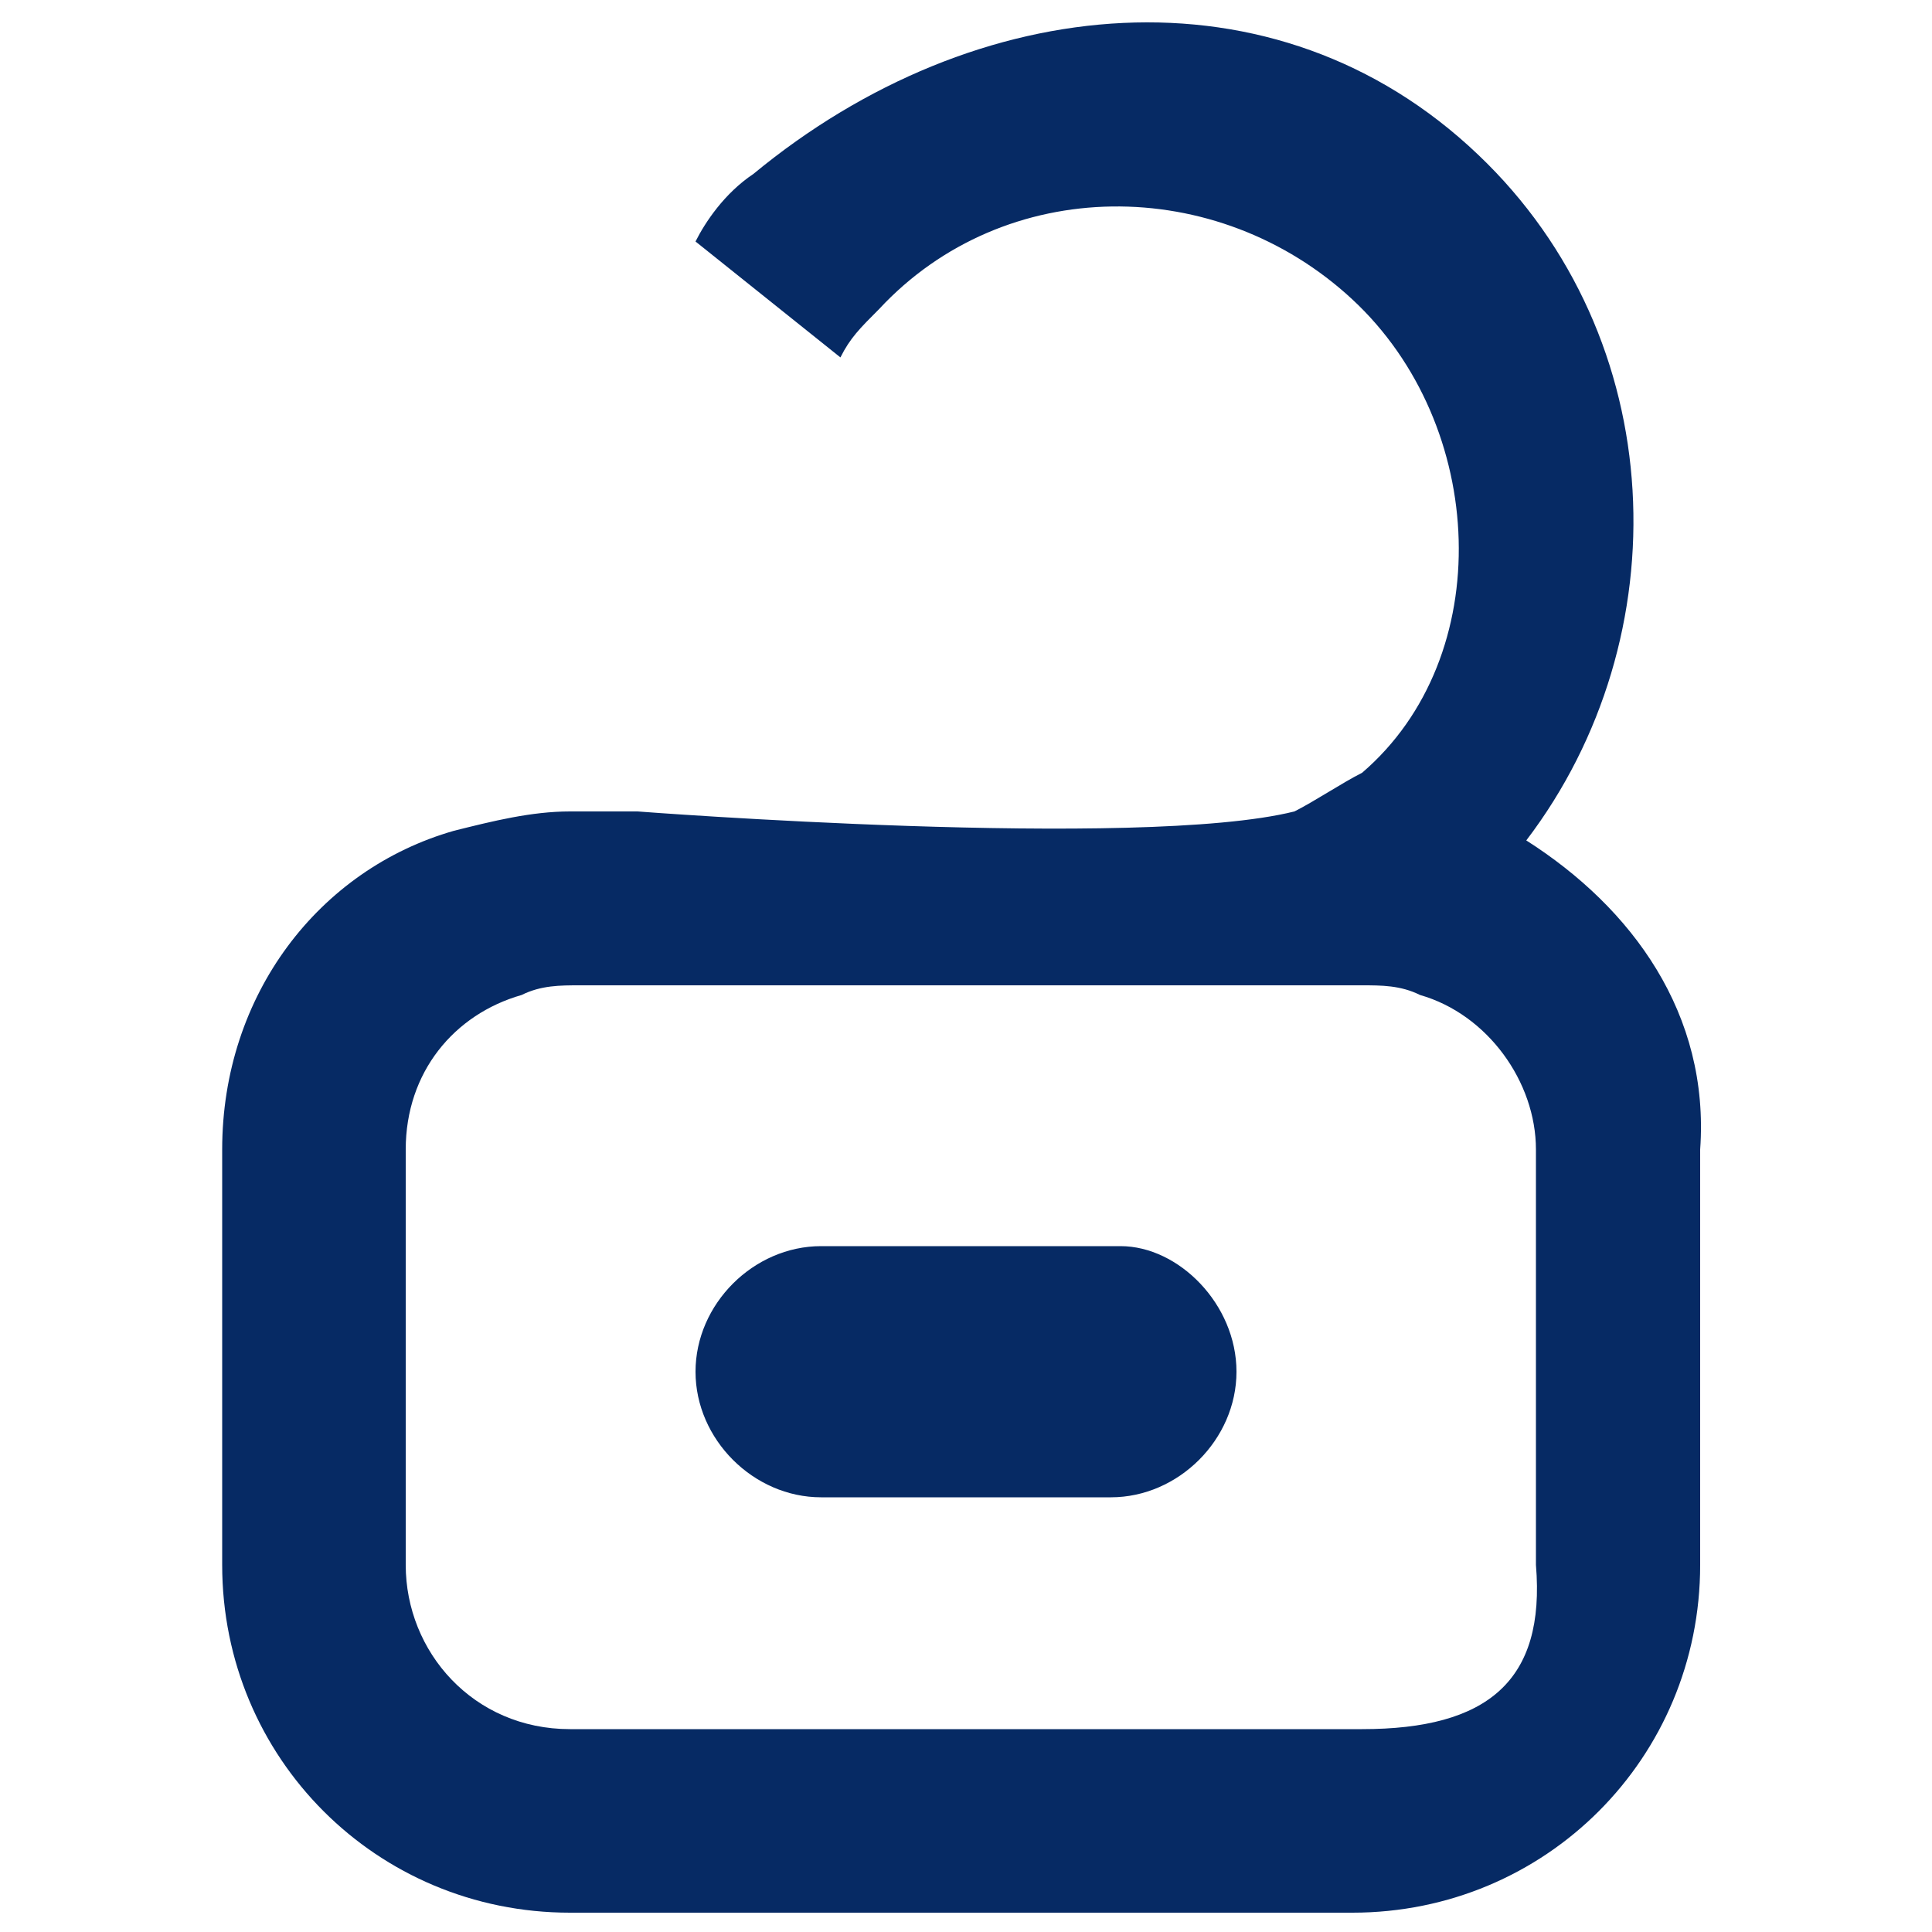 <?xml version="1.0" encoding="UTF-8"?>
<svg id="Layer_1" xmlns="http://www.w3.org/2000/svg" version="1.1" viewBox="0 0 20 20">
  <!-- Generator: Adobe Illustrator 29.6.1, SVG Export Plug-In . SVG Version: 2.1.1 Build 9)  -->
  <path d="M13.4,8.4c-1.6.4-6.8,0-6.8,0h-.7c-.4,0-.8.1-1.2.2-1.4.4-2.4,1.7-2.4,3.3v4.3c0,2,1.6,3.6,3.6,3.6h8.1c2,0,3.6-1.6,3.6-3.6v-4.3c.1-1.4-.7-2.5-1.8-3.2,1.6-2.1,1.5-5.2-.5-7.1C13.2-.4,10.1-.1,7.8,1.8c-.3.2-.5.5-.6.7l1.5,1.2c.1-.2.2-.3.4-.5,1.3-1.4,3.5-1.4,4.9-.1,1.4,1.3,1.5,3.7.1,4.9-.2.1-.5.3-.7.4ZM14.1,17.9H5.9c-1,0-1.7-.8-1.7-1.7v-4.3c0-.8.5-1.4,1.2-1.6.2-.1.4-.1.6-.1h8.1c.2,0,.4,0,.6.1.7.2,1.2.9,1.2,1.6v4.3c.1,1.2-.5,1.7-1.8,1.7ZM12.8,14.2c0,.7-.6,1.3-1.3,1.3h-3c-.7,0-1.3-.6-1.3-1.3s.6-1.3,1.3-1.3h3.1c.6,0,1.2.6,1.2,1.3Z" fill="#062a64"/>
</svg>
